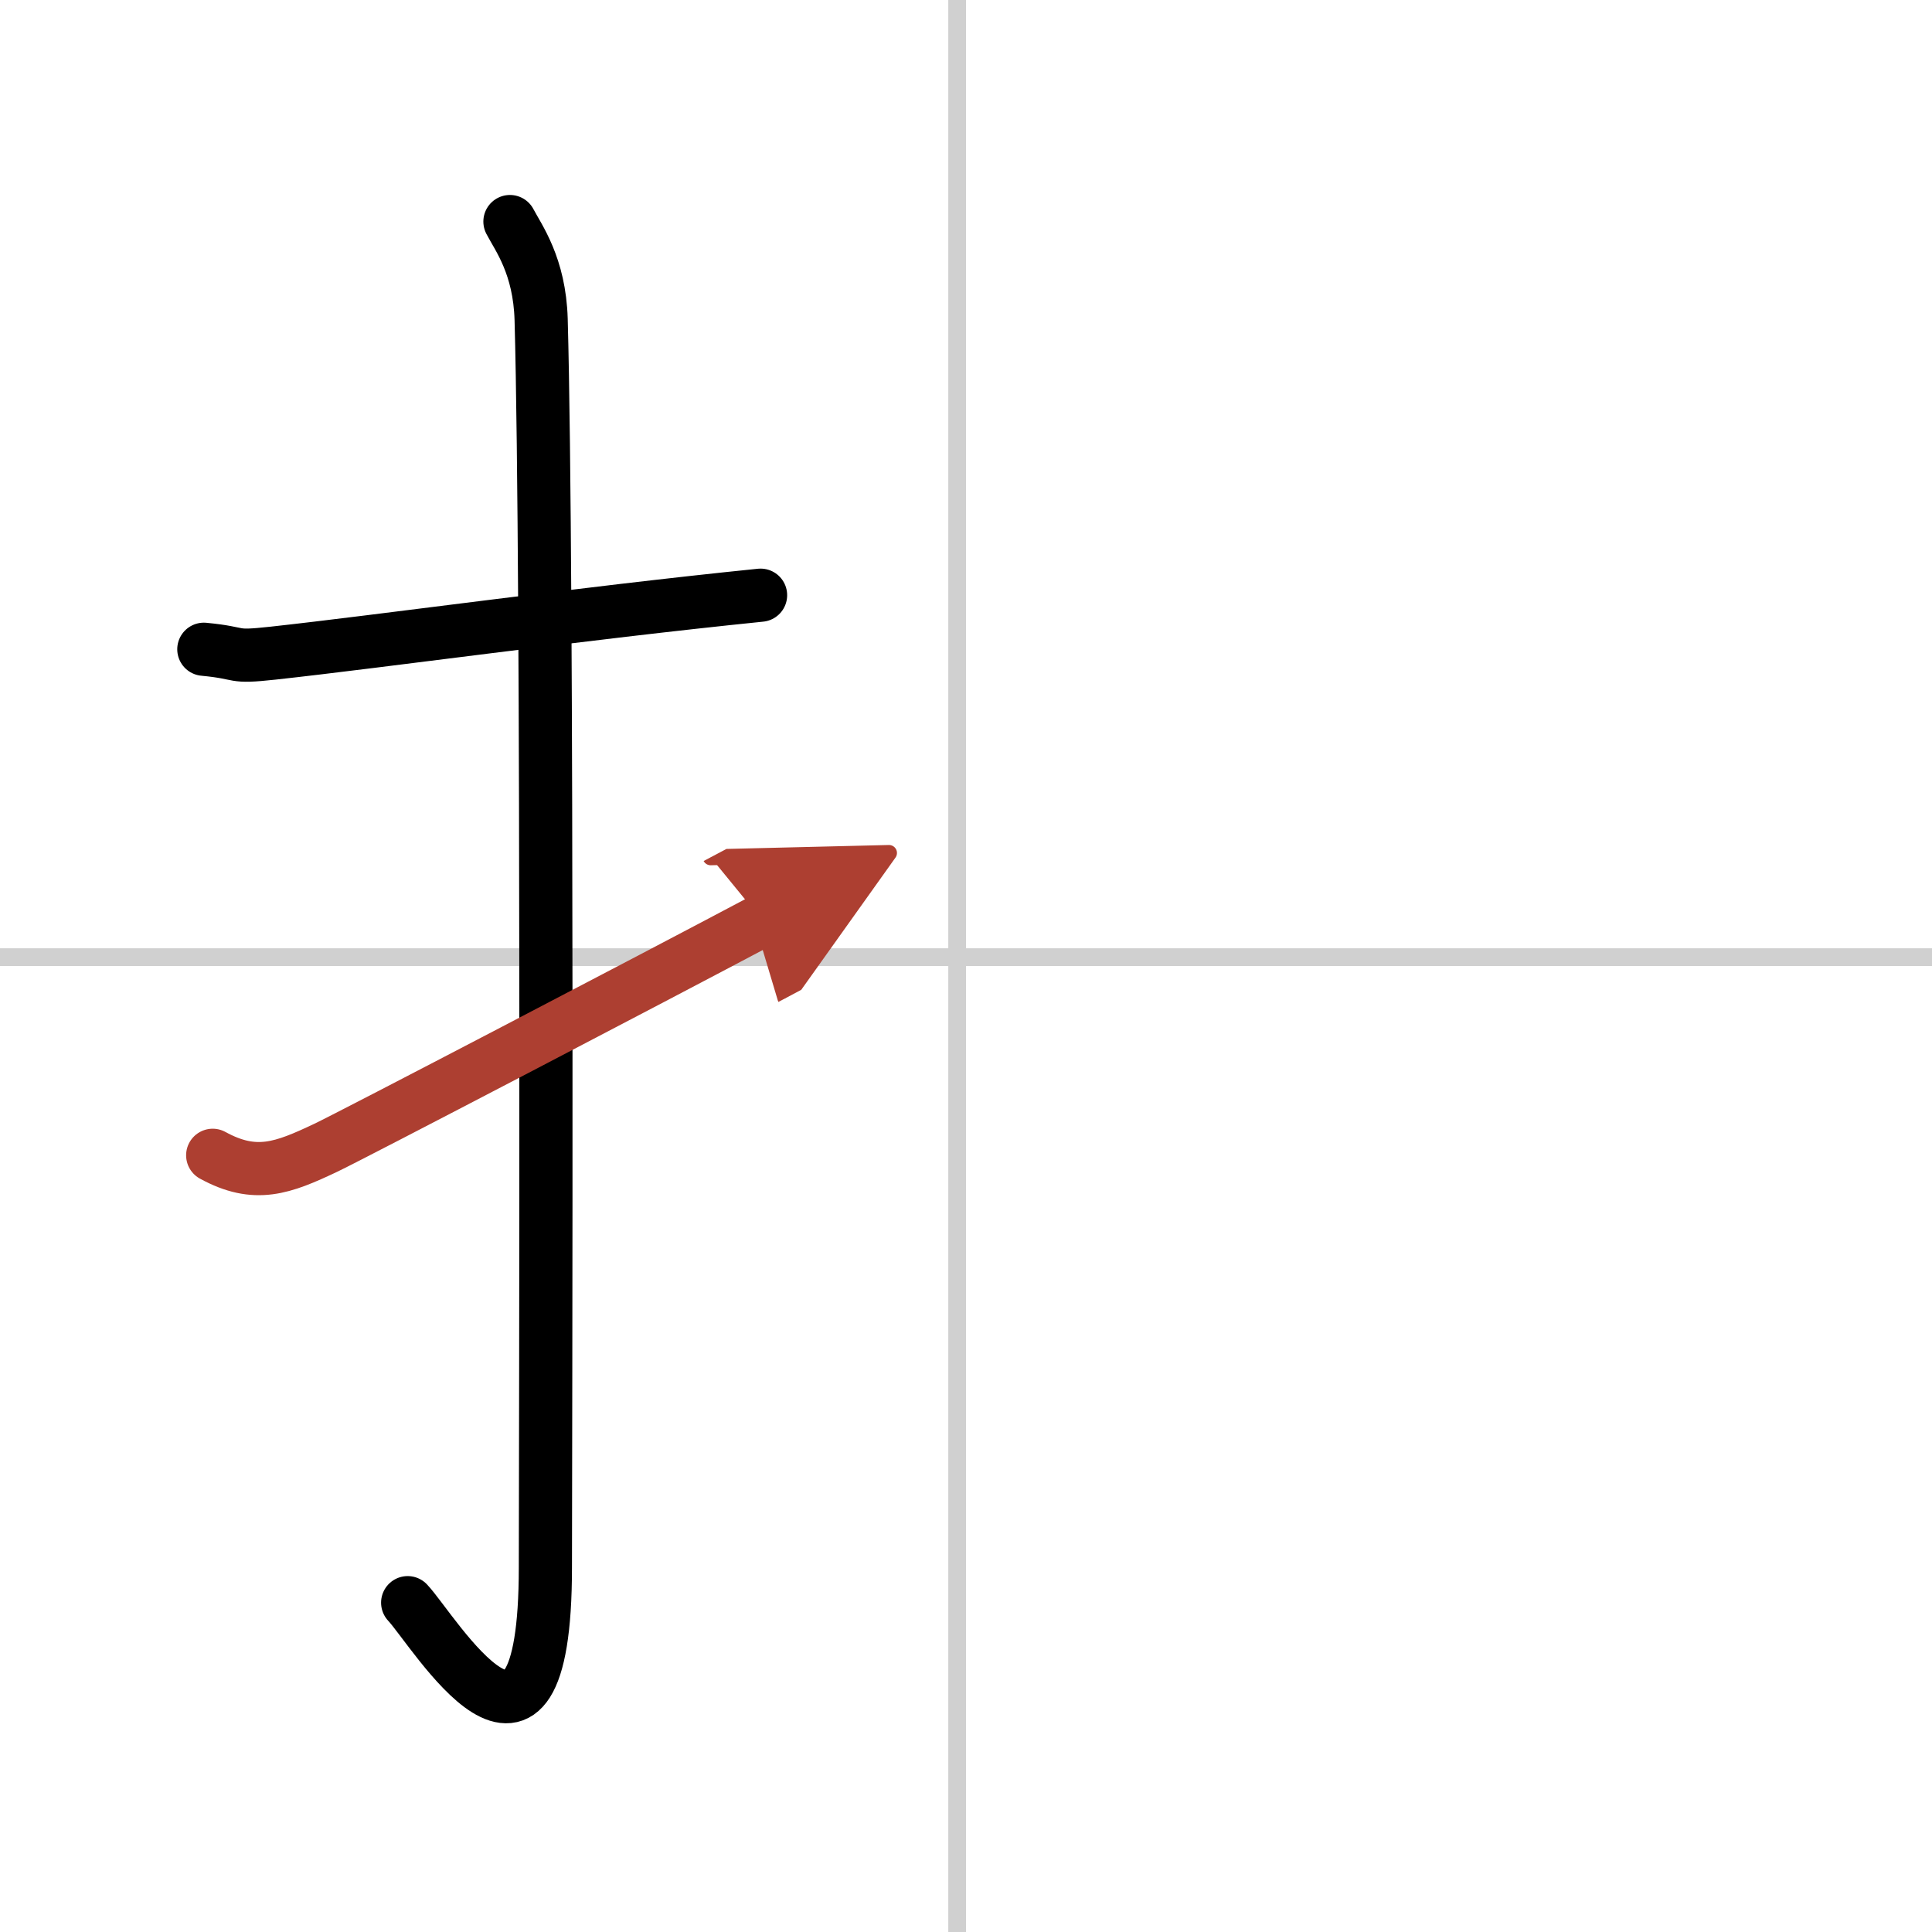 <svg width="400" height="400" viewBox="0 0 109 109" xmlns="http://www.w3.org/2000/svg"><defs><marker id="a" markerWidth="4" orient="auto" refX="1" refY="5" viewBox="0 0 10 10"><polyline points="0 0 10 5 0 10 1 5" fill="#ad3f31" stroke="#ad3f31"/></marker></defs><g fill="none" stroke="#000" stroke-linecap="round" stroke-linejoin="round" stroke-width="3"><rect width="100%" height="100%" fill="#fff" stroke="#fff"/><line x1="54" x2="54" y2="109" stroke="#d0d0d0" stroke-width="1"/><line x2="109" y1="54" y2="54" stroke="#d0d0d0" stroke-width="1"/><path d="m11.5 36.63c2.32 0.22 1.42 0.49 3.9 0.22 6.13-0.67 17.29-2.23 27.51-3.27"/><path d="m28.77 12.5c0.48 0.92 1.67 2.49 1.76 5.52 0.4 14.55 0.24 65.44 0.24 70.4 0 14.25-6.32 3.53-7.77 2"/><path d="m12 65.18c2.41 1.32 3.96 0.72 6.37-0.42 1.42-0.67 18.6-9.64 24.63-12.84" marker-end="url(#a)" stroke="#ad3f31"/></g></svg>
